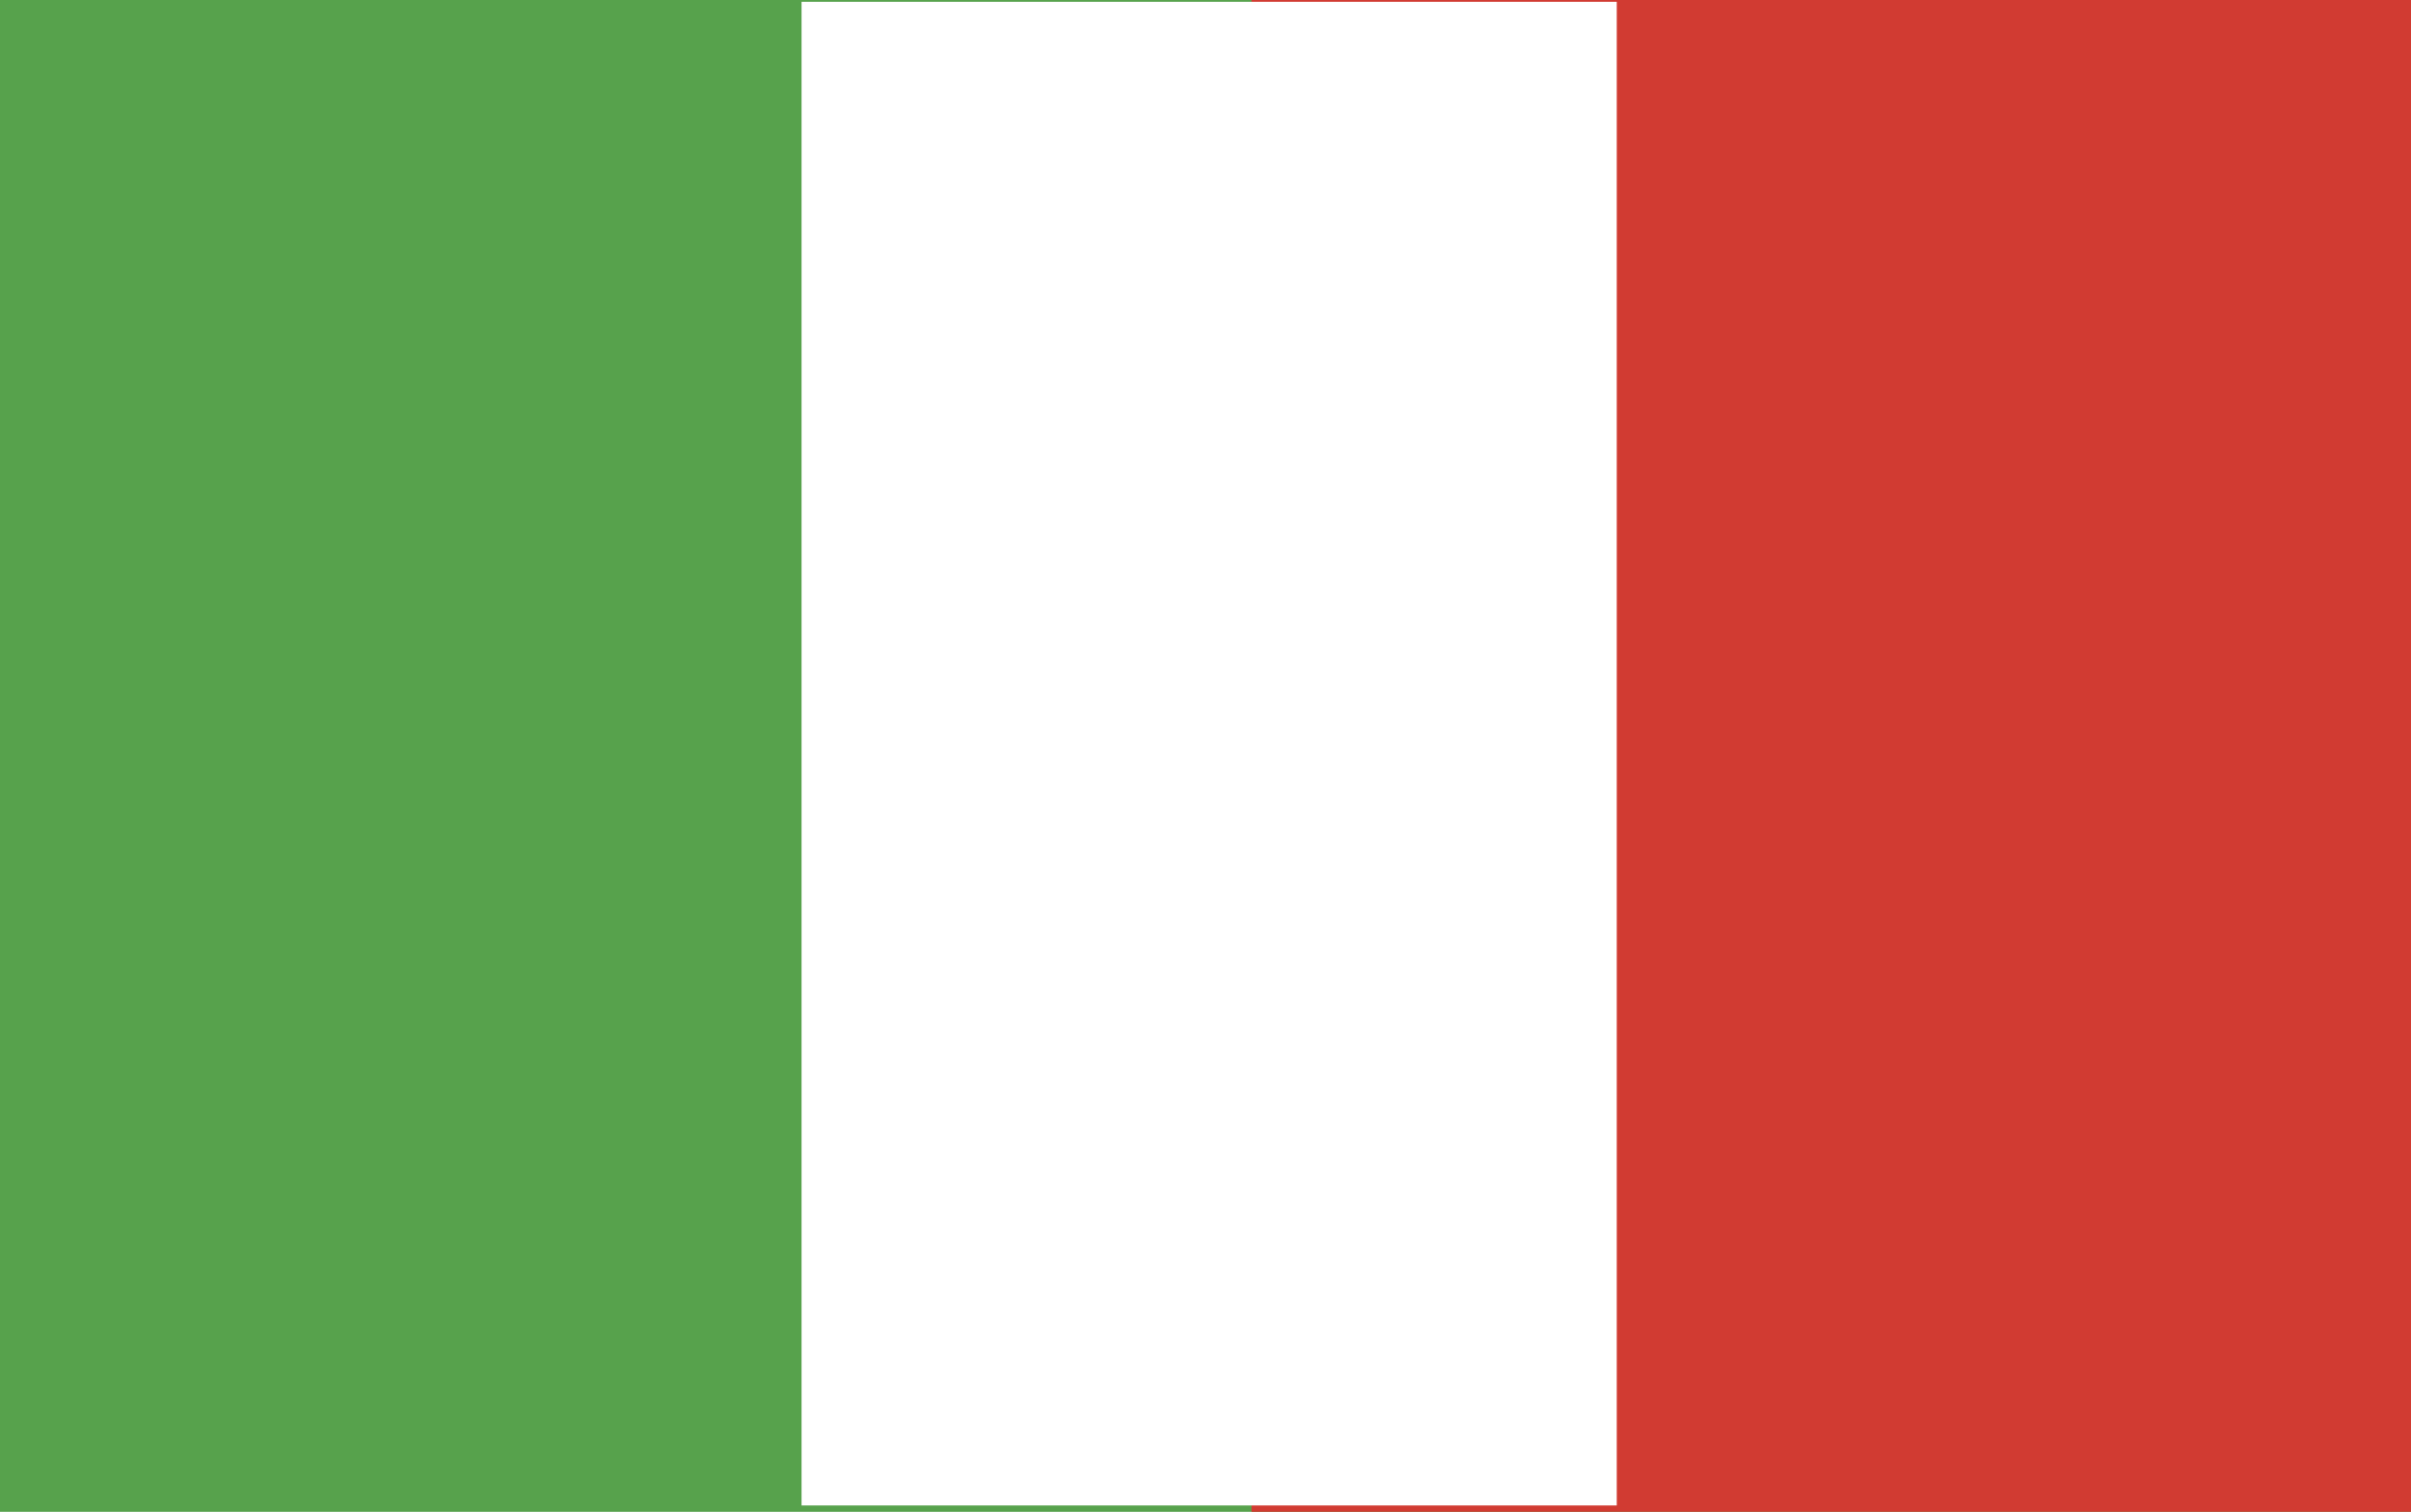 <svg xmlns="http://www.w3.org/2000/svg" width="26.47" height="16.6" viewBox="0 0 26.47 16.6"><rect width="26.47" height="16.6" style="fill:#57a24c"/><rect x="13.74" width="12.73" height="16.6" style="fill:#d13b32"/><rect x="8.8" y="0.02" width="8.95" height="16.51" style="fill:#fff"/></svg>